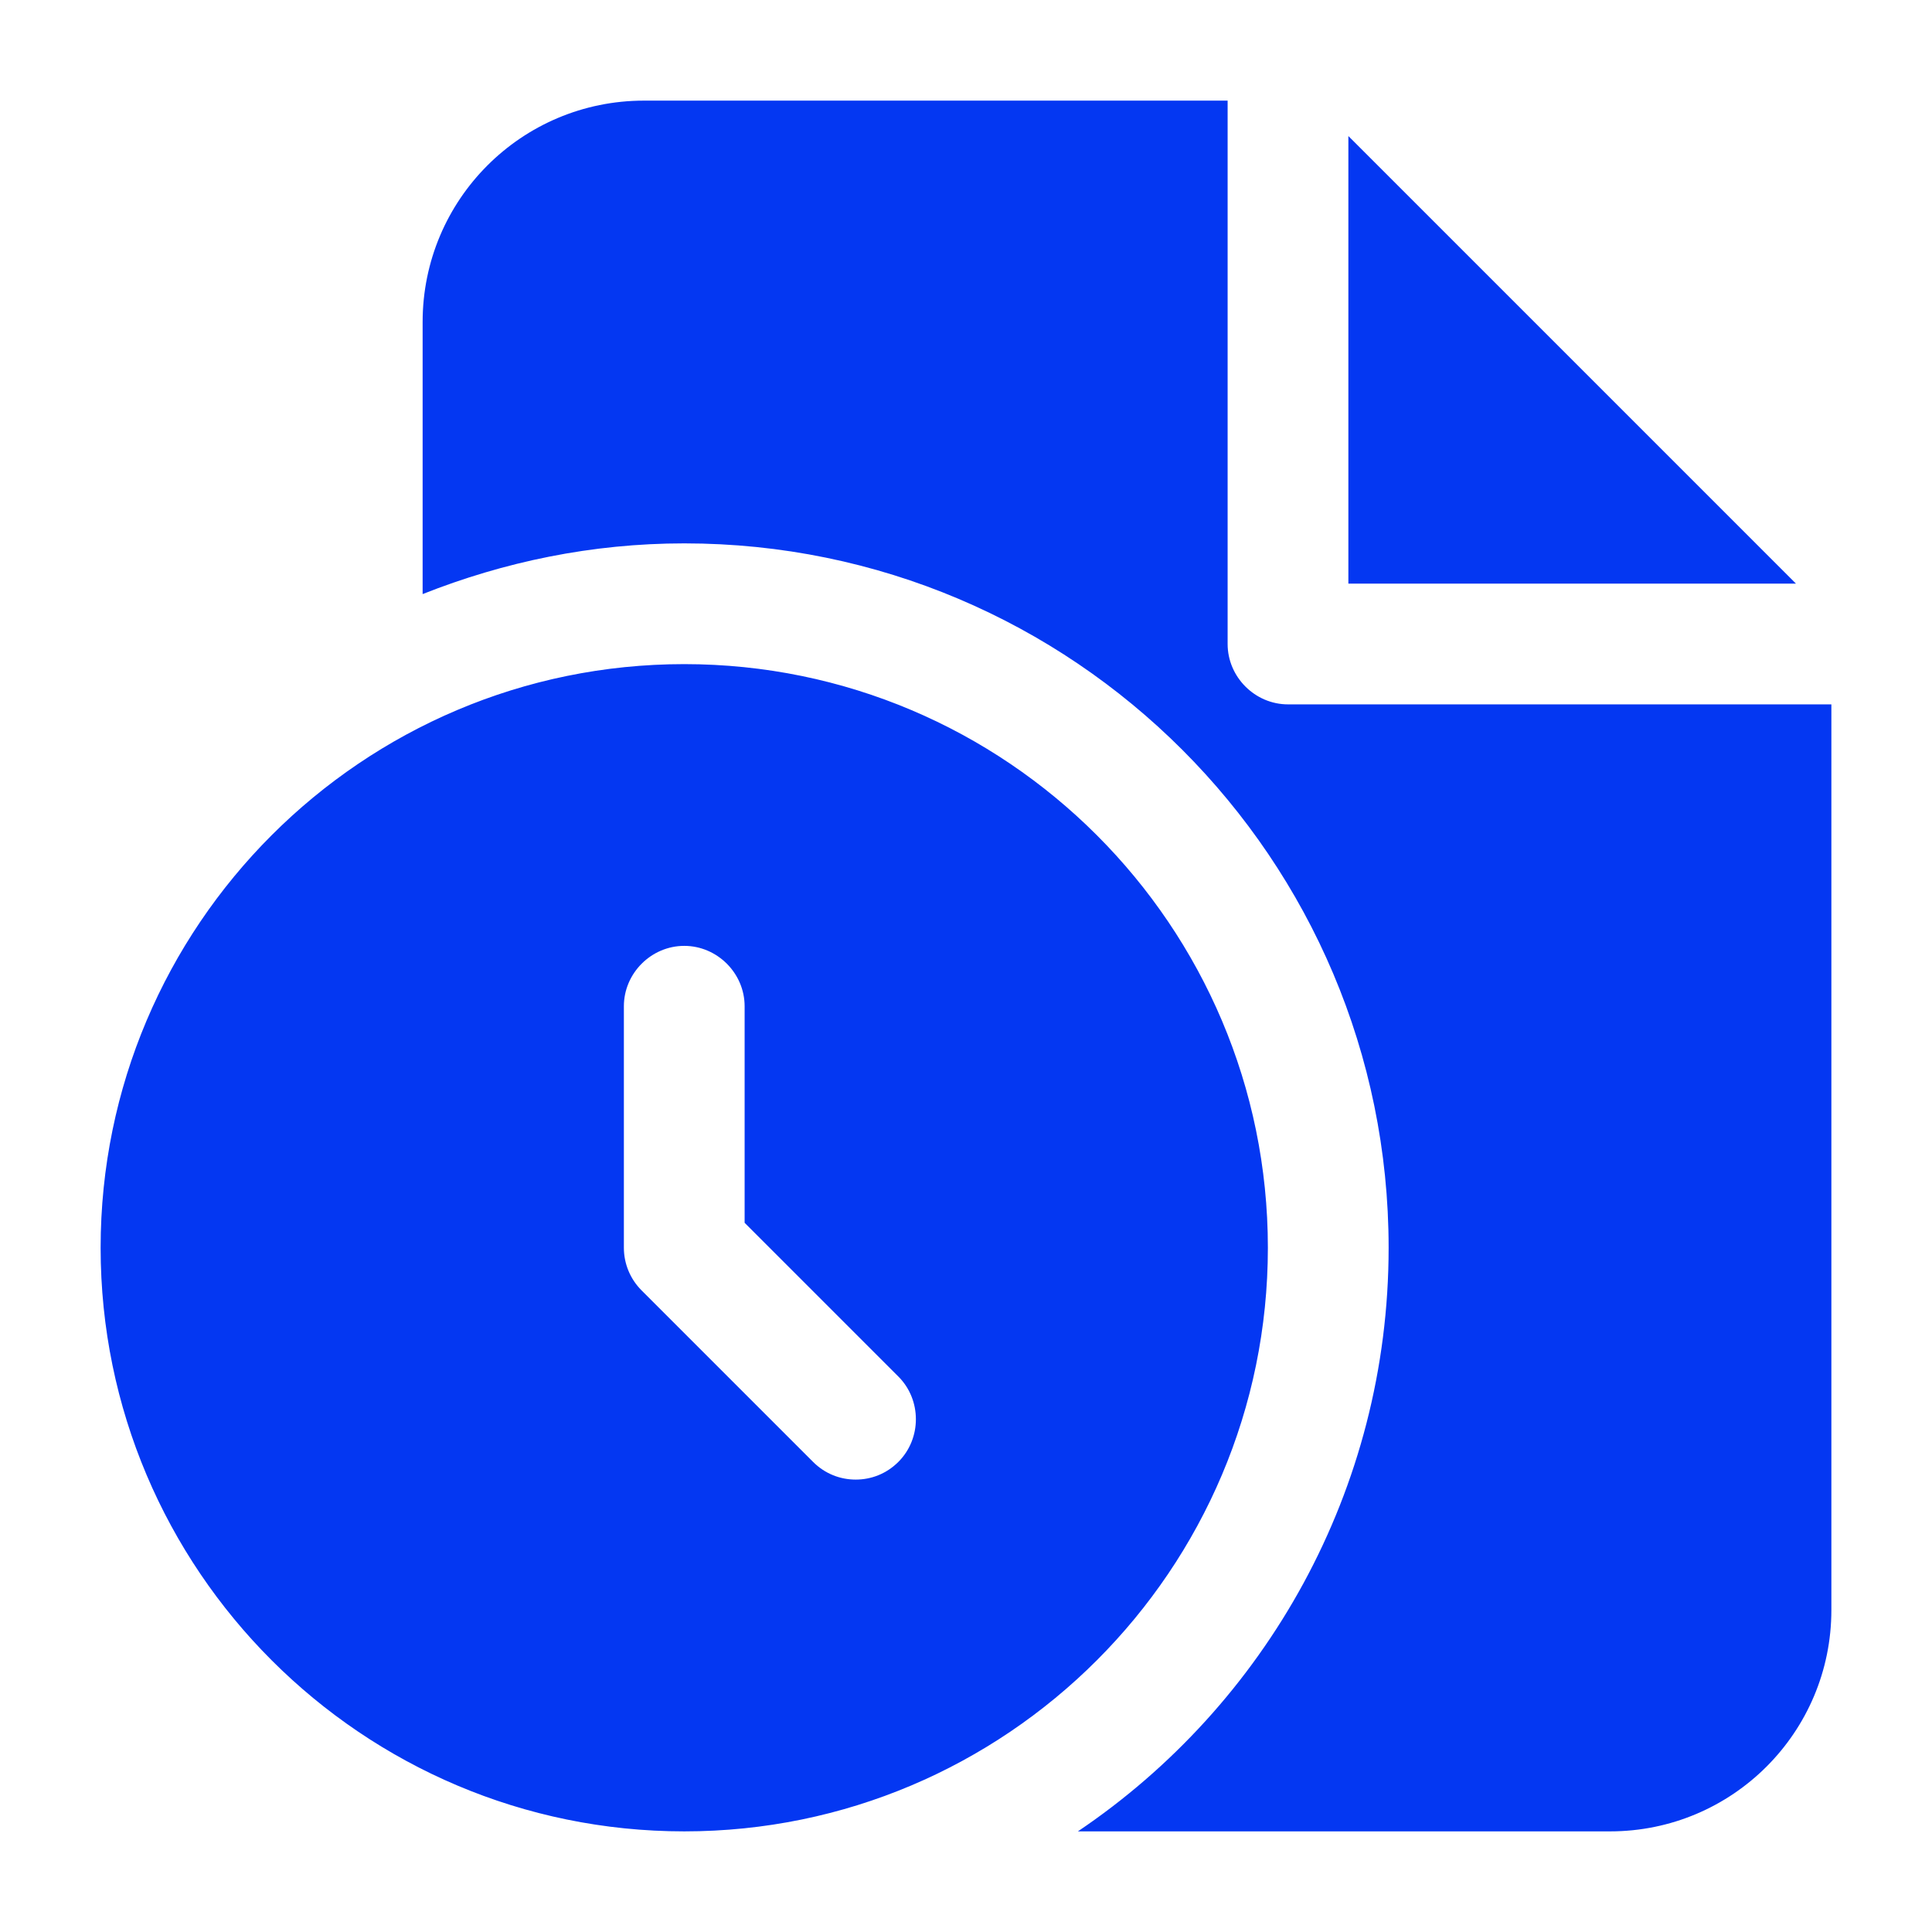 <?xml version="1.0" encoding="UTF-8"?> <svg xmlns="http://www.w3.org/2000/svg" xmlns:xlink="http://www.w3.org/1999/xlink" version="1.1" width="512" height="512" x="0" y="0" viewBox="0 0 24 24" style="enable-background:new 0 0 512 512" xml:space="preserve" class=""><g><path d="M22.31 7.25h-5.56V1.69zM16 8.75c-.41 0-.75-.34-.75-.75V1.25H8C6.48 1.25 5.25 2.48 5.25 4v3.38c1.01-.4 2.1-.63 3.25-.63 4.83 0 8.75 3.92 8.75 8.75 0 3.01-1.53 5.68-3.86 7.25H20c1.52 0 2.75-1.23 2.75-2.75V8.75zm-.25 6.75c0 4-3.25 7.25-7.25 7.25S1.25 19.5 1.25 15.5 4.5 8.25 8.5 8.25s7.25 3.25 7.25 7.25zm-4.59 1.6-1.91-1.91V12.5c0-.41-.34-.75-.75-.75s-.75.34-.75.75v3c0 .2.08.39.22.53l2.13 2.13c.15.15.34.22.53.22s.38-.07.53-.22c.29-.29.29-.77 0-1.06z" fill="#0437f2" opacity="1" data-original="#000000" class=""></path></g></svg> 